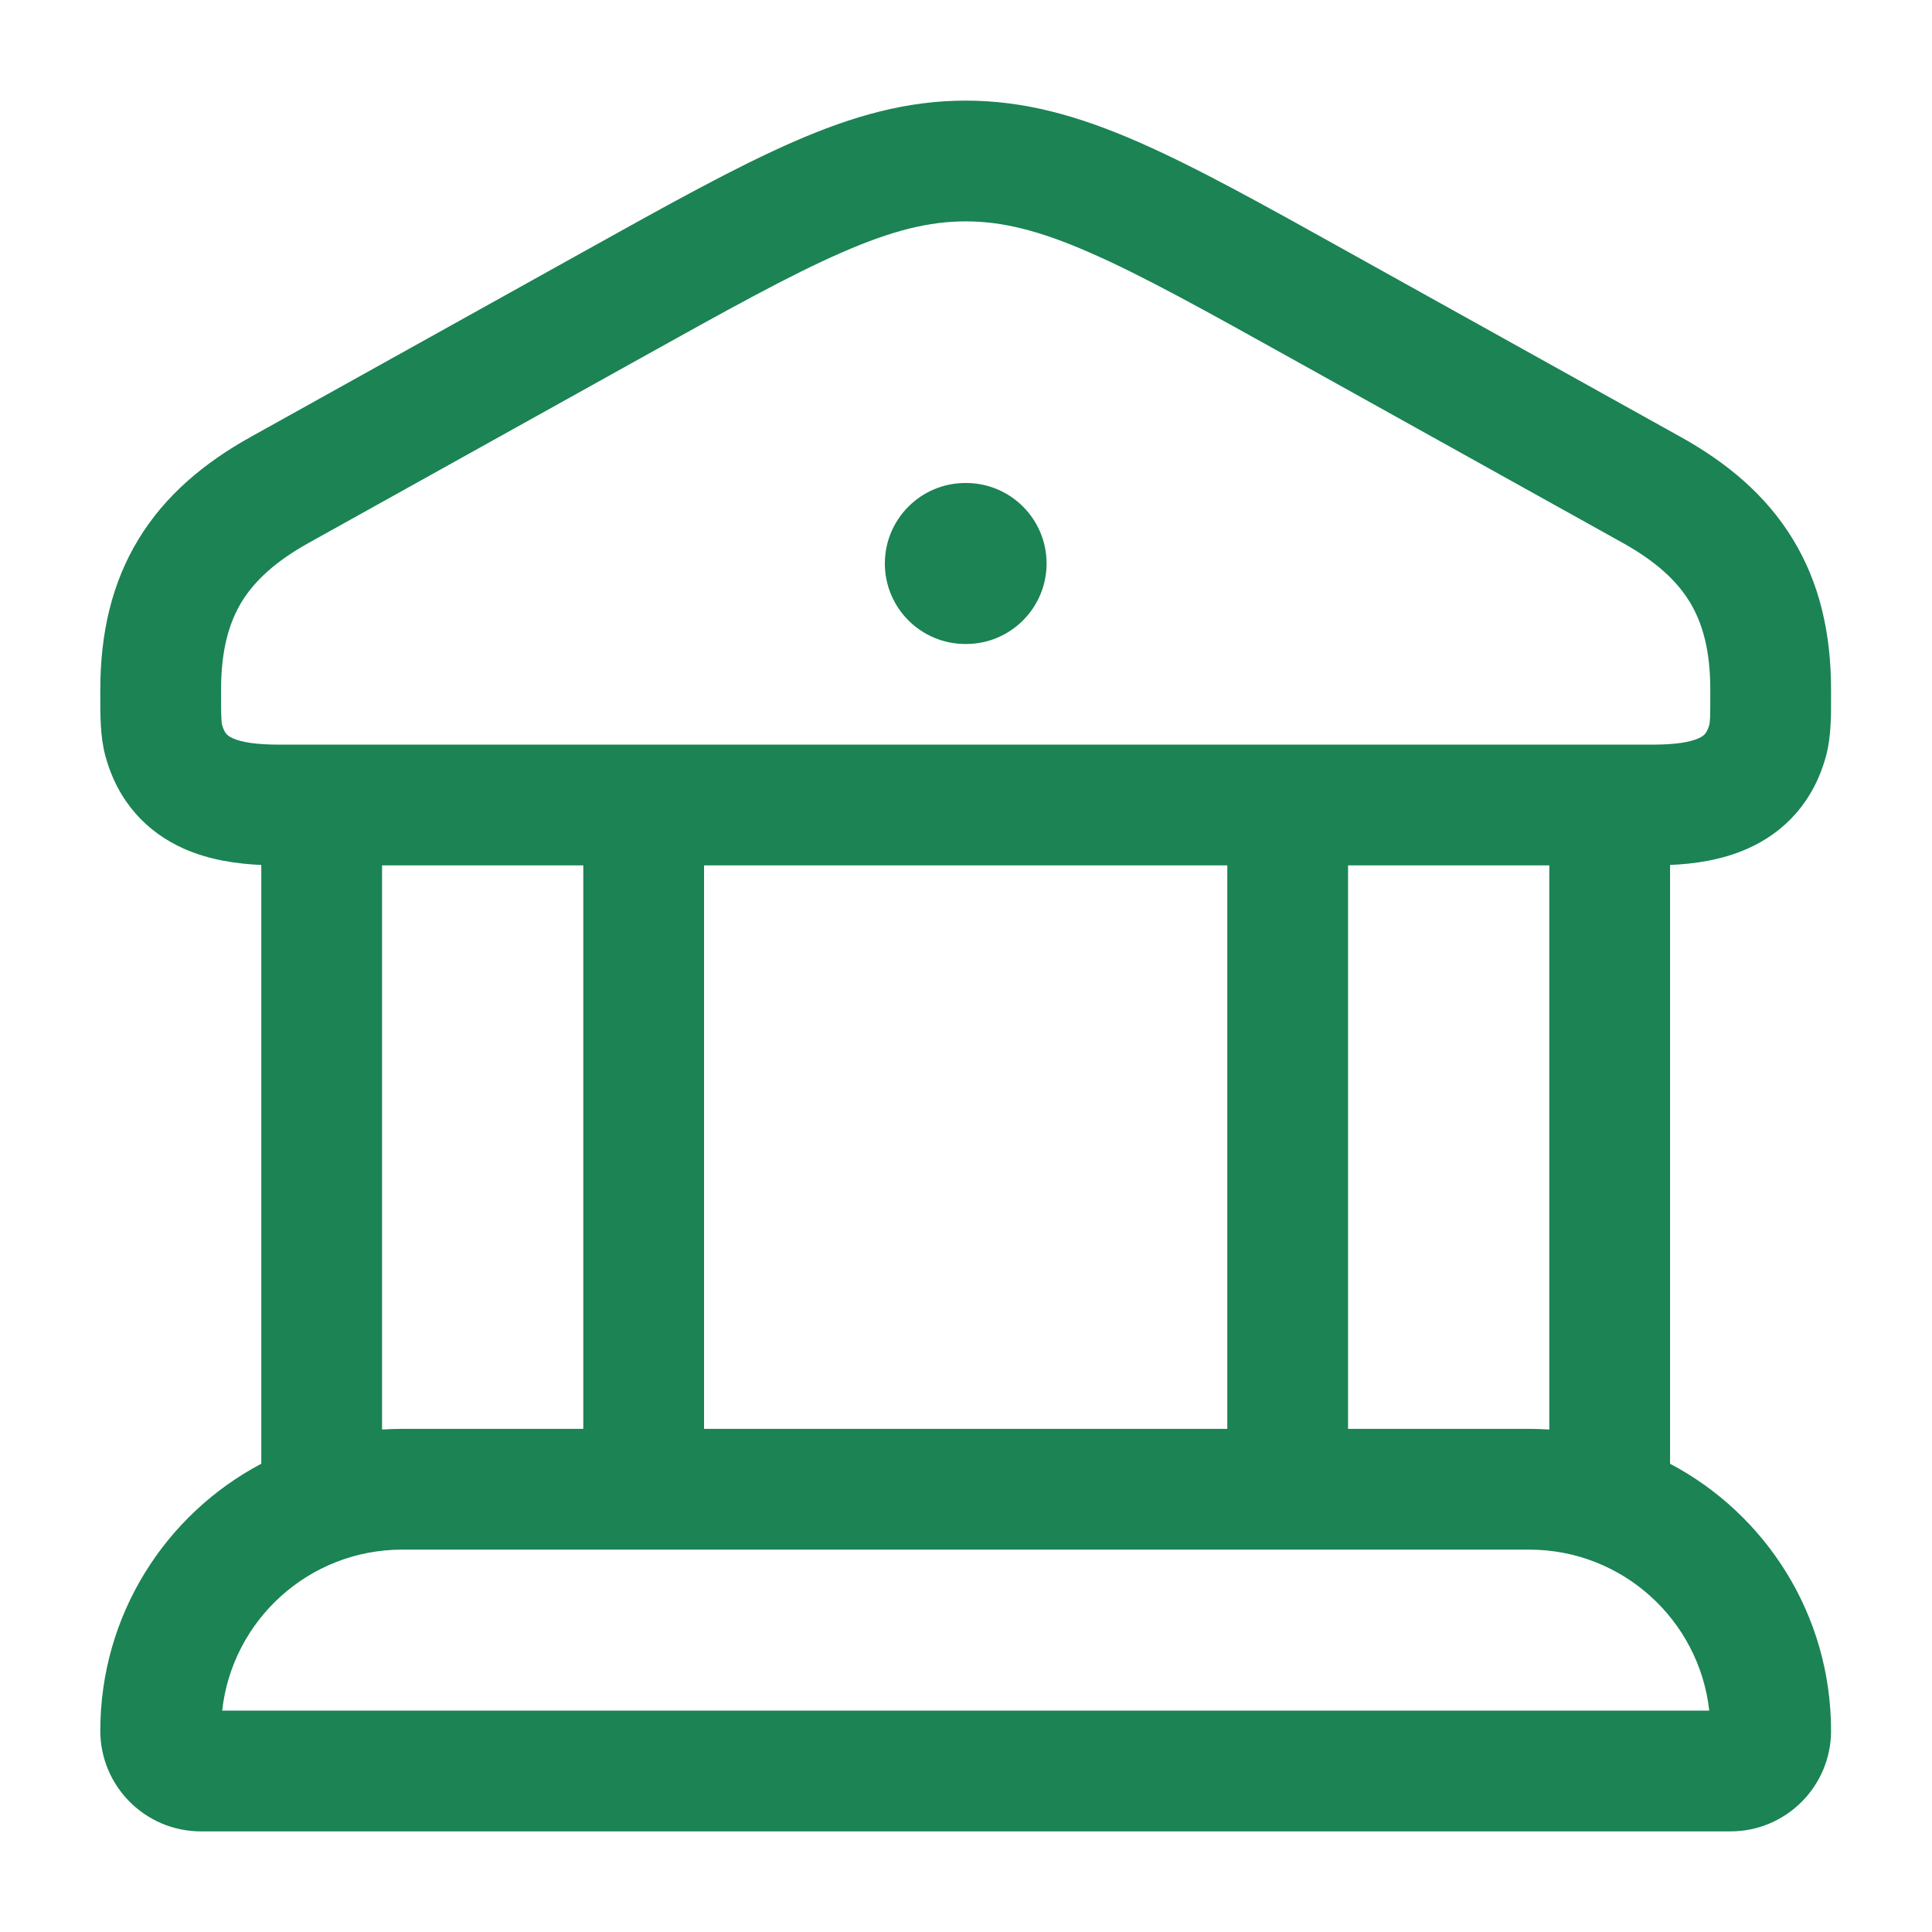 <svg width="24" height="24" viewBox="0 0 24 24" fill="none" xmlns="http://www.w3.org/2000/svg">
<path d="M10.992 7C10.992 6.448 11.44 6 11.992 6H12.001C12.553 6 13.001 6.448 13.001 7C13.001 7.552 12.553 8 12.001 8H11.992C11.44 8 10.992 7.552 10.992 7Z" fill="#1B8354"/>
<path fill-rule="evenodd" clip-rule="evenodd" d="M9.856 1.762C10.597 1.438 11.267 1.25 11.996 1.25C12.725 1.25 13.395 1.438 14.137 1.762C14.856 2.076 15.69 2.54 16.738 3.124L20.88 5.429C21.457 5.75 21.939 6.153 22.27 6.696C22.604 7.242 22.746 7.867 22.746 8.569L22.746 8.635C22.747 8.891 22.747 9.15 22.686 9.382C22.531 9.965 22.162 10.341 21.709 10.542C21.386 10.686 21.041 10.732 20.746 10.745V18.183C21.936 18.811 22.746 20.061 22.746 21.5C22.746 22.19 22.187 22.75 21.496 22.75H2.496C1.806 22.75 1.246 22.19 1.246 21.5C1.246 20.061 2.057 18.811 3.246 18.183V10.745C2.952 10.732 2.606 10.686 2.283 10.542C1.831 10.341 1.462 9.965 1.307 9.382C1.245 9.15 1.246 8.891 1.246 8.635L1.246 8.569C1.246 7.867 1.389 7.242 1.722 6.696C2.053 6.153 2.536 5.75 3.112 5.429L7.254 3.124C8.303 2.54 9.137 2.076 9.856 1.762ZM10.456 3.137C9.811 3.418 9.04 3.847 7.951 4.453L3.842 6.74C3.42 6.974 3.162 7.216 3.002 7.477C2.845 7.736 2.746 8.075 2.746 8.569C2.746 8.738 2.746 8.84 2.75 8.917C2.752 8.972 2.756 8.994 2.757 8.997C2.776 9.071 2.8 9.103 2.812 9.117C2.826 9.132 2.848 9.152 2.894 9.172C3.003 9.221 3.185 9.25 3.466 9.25H20.527C20.808 9.25 20.989 9.221 21.099 9.172C21.145 9.152 21.167 9.132 21.18 9.117C21.192 9.103 21.216 9.071 21.236 8.997C21.236 8.993 21.24 8.972 21.243 8.917C21.246 8.84 21.246 8.738 21.246 8.569C21.246 8.075 21.148 7.736 20.99 7.477C20.831 7.216 20.573 6.974 20.151 6.74L16.042 4.453C14.953 3.847 14.181 3.418 13.536 3.137C12.906 2.861 12.447 2.75 11.996 2.75C11.545 2.75 11.086 2.861 10.456 3.137ZM4.746 17.758C4.829 17.753 4.912 17.75 4.996 17.75H7.246V10.75H4.746V17.758ZM8.746 17.75H15.246V10.75H8.746V17.75ZM16.746 17.75H18.996C19.08 17.75 19.164 17.753 19.246 17.758V10.75H16.746V17.75ZM21.233 21.25H2.76C2.884 20.125 3.838 19.25 4.996 19.25H18.996C20.154 19.25 21.108 20.125 21.233 21.25Z" fill="#1B8354"/>
</svg>
